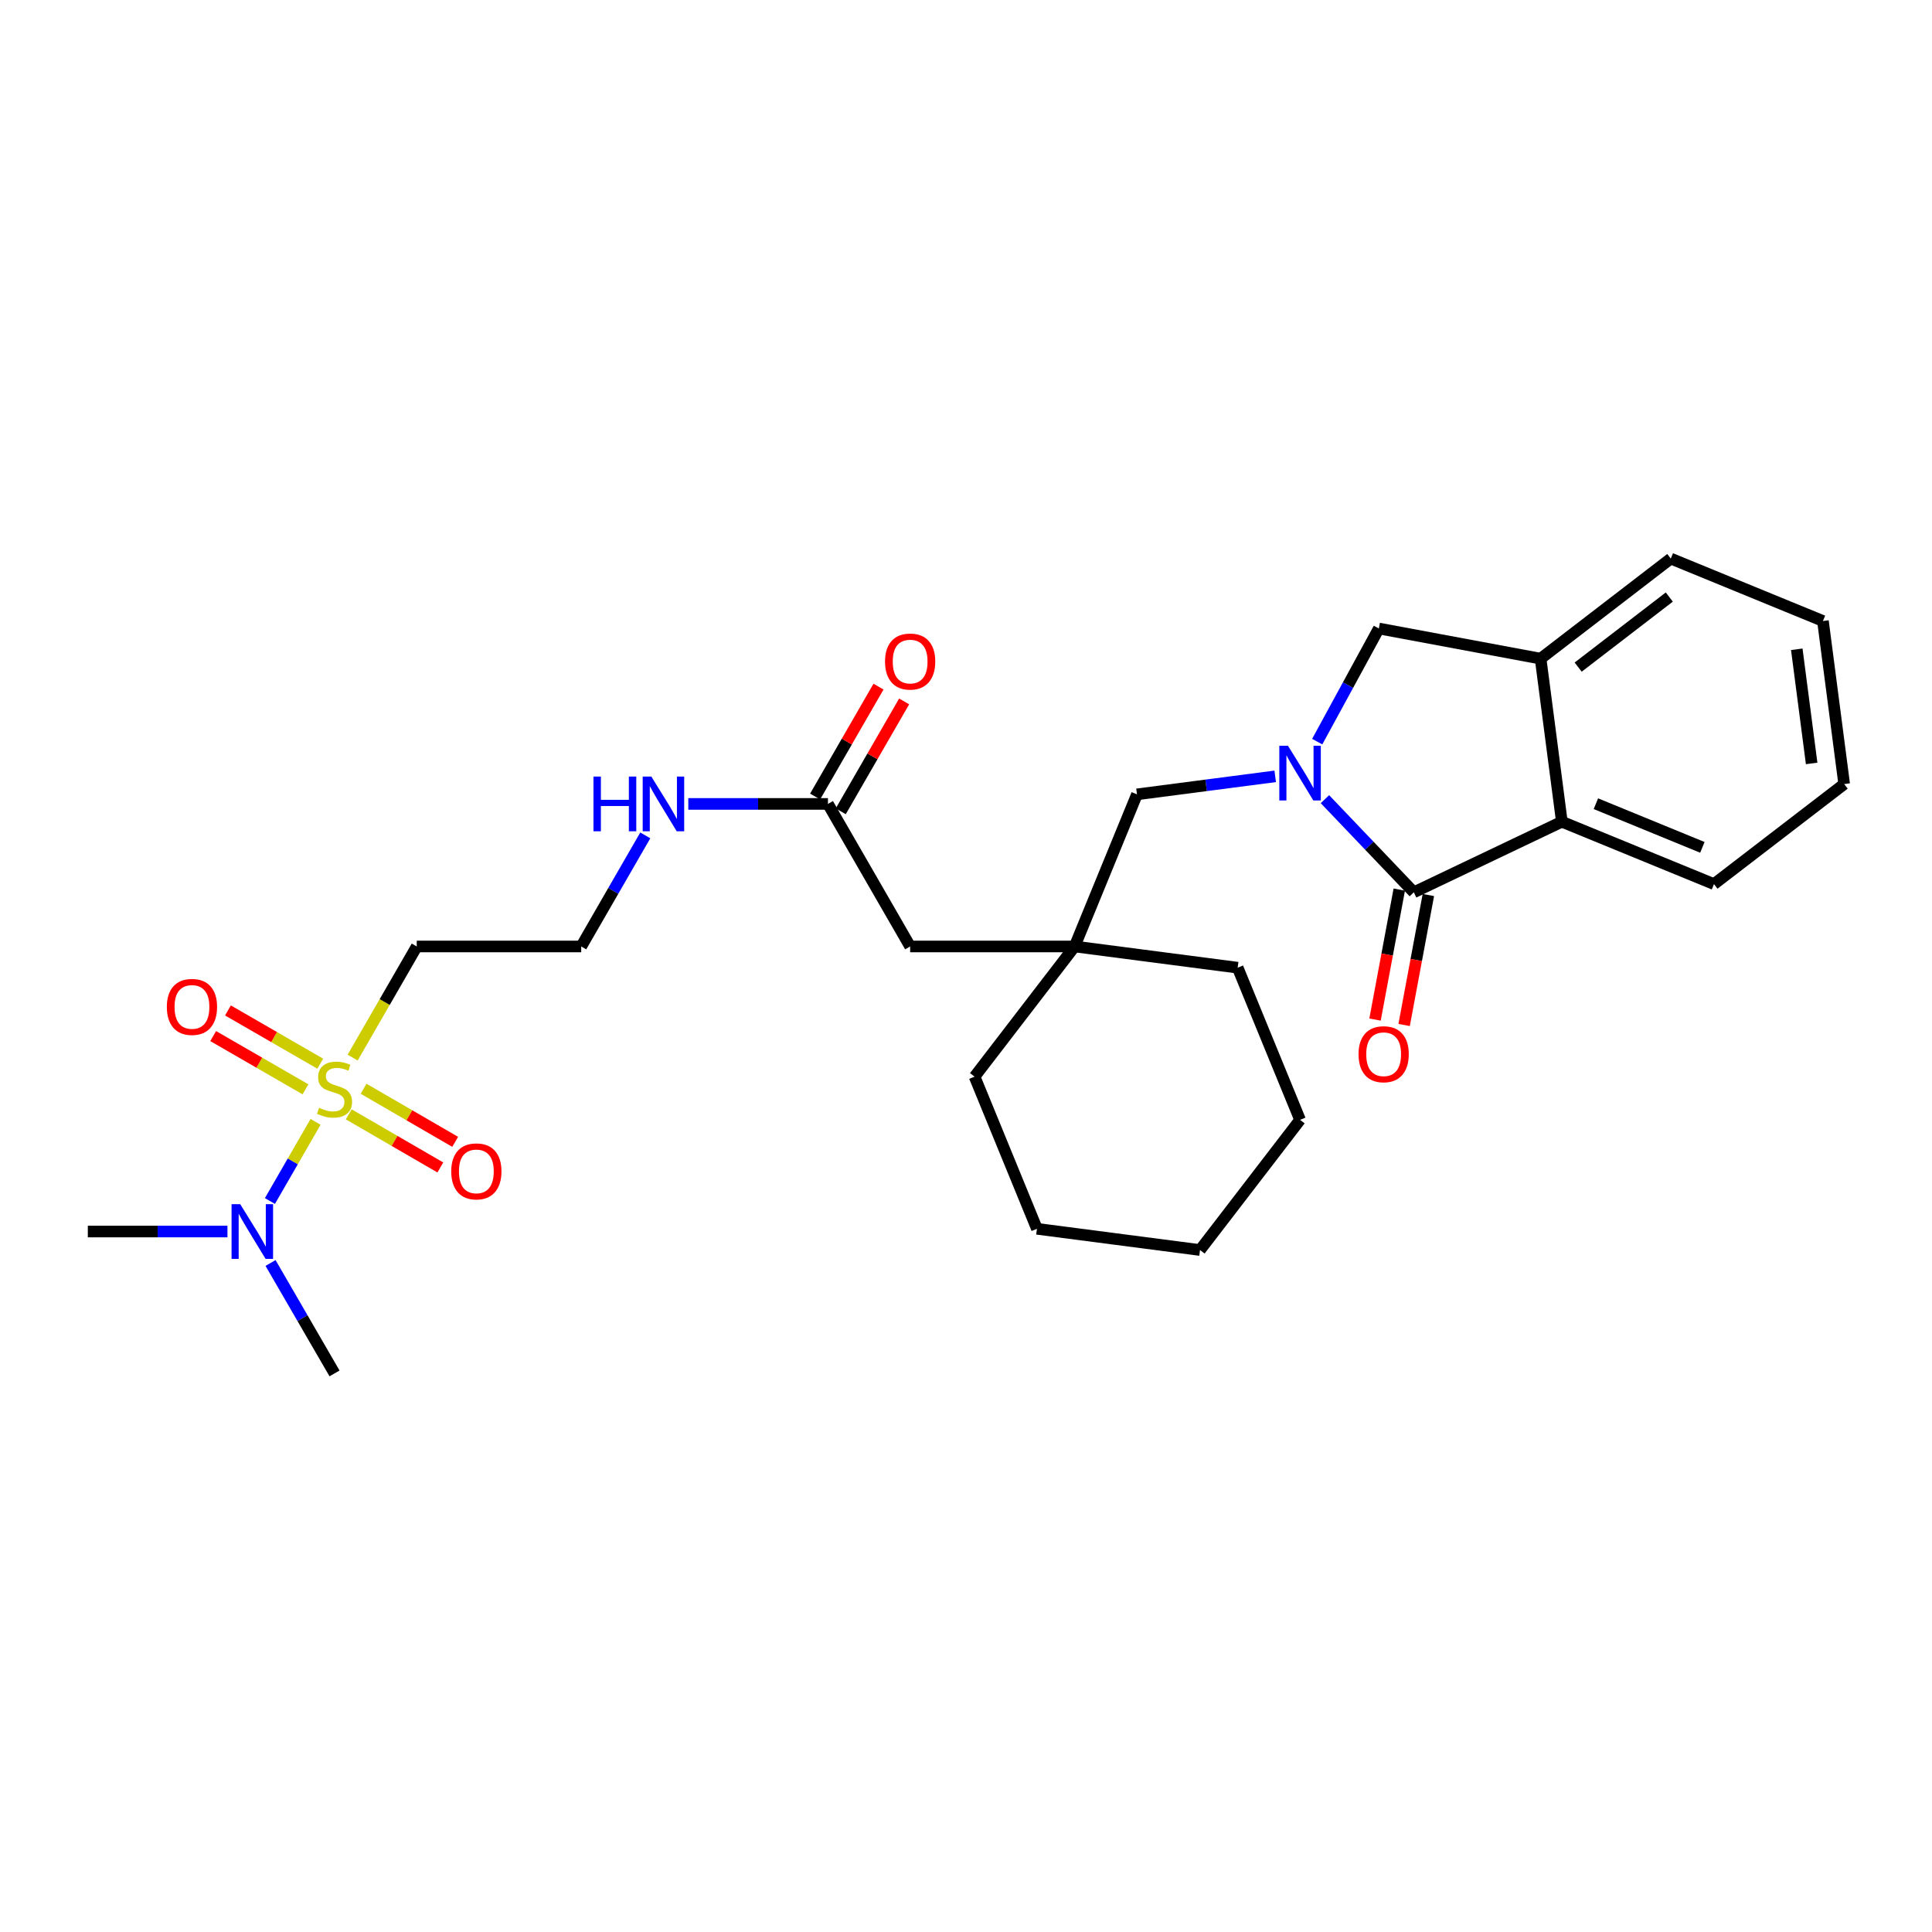 <?xml version='1.0' encoding='iso-8859-1'?>
<svg version='1.1' baseProfile='full'
              xmlns='http://www.w3.org/2000/svg'
                      xmlns:rdkit='http://www.rdkit.org/xml'
                      xmlns:xlink='http://www.w3.org/1999/xlink'
                  xml:space='preserve'
width='1000px' height='1000px' viewBox='0 0 1000 1000'>
<!-- END OF HEADER -->
<rect style='opacity:1.0;fill:#FFFFFF;stroke:none' width='1000' height='1000' x='0' y='0'> </rect>
<path class='bond-6' d='M 163.339,580.674 L 151.525,601.157' style='fill:none;fill-rule:evenodd;stroke:#CCCC00;stroke-width:6px;stroke-linecap:butt;stroke-linejoin:miter;stroke-opacity:1' />
<path class='bond-6' d='M 151.525,601.157 L 139.711,621.641' style='fill:none;fill-rule:evenodd;stroke:#0000FF;stroke-width:6px;stroke-linecap:butt;stroke-linejoin:miter;stroke-opacity:1' />
<path class='bond-7' d='M 182.524,547.415 L 199.116,518.653' style='fill:none;fill-rule:evenodd;stroke:#CCCC00;stroke-width:6px;stroke-linecap:butt;stroke-linejoin:miter;stroke-opacity:1' />
<path class='bond-7' d='M 199.116,518.653 L 215.709,489.89' style='fill:none;fill-rule:evenodd;stroke:#000000;stroke-width:6px;stroke-linecap:butt;stroke-linejoin:miter;stroke-opacity:1' />
<path class='bond-9' d='M 180.51,576.785 L 204.214,590.528' style='fill:none;fill-rule:evenodd;stroke:#CCCC00;stroke-width:6px;stroke-linecap:butt;stroke-linejoin:miter;stroke-opacity:1' />
<path class='bond-9' d='M 204.214,590.528 L 227.919,604.271' style='fill:none;fill-rule:evenodd;stroke:#FF0000;stroke-width:6px;stroke-linecap:butt;stroke-linejoin:miter;stroke-opacity:1' />
<path class='bond-9' d='M 188.193,563.533 L 211.897,577.276' style='fill:none;fill-rule:evenodd;stroke:#CCCC00;stroke-width:6px;stroke-linecap:butt;stroke-linejoin:miter;stroke-opacity:1' />
<path class='bond-9' d='M 211.897,577.276 L 235.602,591.019' style='fill:none;fill-rule:evenodd;stroke:#FF0000;stroke-width:6px;stroke-linecap:butt;stroke-linejoin:miter;stroke-opacity:1' />
<path class='bond-10' d='M 165.767,550.564 L 141.879,536.784' style='fill:none;fill-rule:evenodd;stroke:#CCCC00;stroke-width:6px;stroke-linecap:butt;stroke-linejoin:miter;stroke-opacity:1' />
<path class='bond-10' d='M 141.879,536.784 L 117.991,523.003' style='fill:none;fill-rule:evenodd;stroke:#FF0000;stroke-width:6px;stroke-linecap:butt;stroke-linejoin:miter;stroke-opacity:1' />
<path class='bond-10' d='M 158.113,563.833 L 134.225,550.052' style='fill:none;fill-rule:evenodd;stroke:#CCCC00;stroke-width:6px;stroke-linecap:butt;stroke-linejoin:miter;stroke-opacity:1' />
<path class='bond-10' d='M 134.225,550.052 L 110.337,536.272' style='fill:none;fill-rule:evenodd;stroke:#FF0000;stroke-width:6px;stroke-linecap:butt;stroke-linejoin:miter;stroke-opacity:1' />
<path class='bond-0' d='M 660.042,401.835 L 624.269,406.494' style='fill:none;fill-rule:evenodd;stroke:#0000FF;stroke-width:6px;stroke-linecap:butt;stroke-linejoin:miter;stroke-opacity:1' />
<path class='bond-0' d='M 624.269,406.494 L 588.497,411.154' style='fill:none;fill-rule:evenodd;stroke:#000000;stroke-width:6px;stroke-linecap:butt;stroke-linejoin:miter;stroke-opacity:1' />
<path class='bond-1' d='M 685.782,413.647 L 708.787,437.752' style='fill:none;fill-rule:evenodd;stroke:#0000FF;stroke-width:6px;stroke-linecap:butt;stroke-linejoin:miter;stroke-opacity:1' />
<path class='bond-1' d='M 708.787,437.752 L 731.792,461.857' style='fill:none;fill-rule:evenodd;stroke:#000000;stroke-width:6px;stroke-linecap:butt;stroke-linejoin:miter;stroke-opacity:1' />
<path class='bond-3' d='M 681.786,383.868 L 697.738,354.59' style='fill:none;fill-rule:evenodd;stroke:#0000FF;stroke-width:6px;stroke-linecap:butt;stroke-linejoin:miter;stroke-opacity:1' />
<path class='bond-3' d='M 697.738,354.59 L 713.69,325.312' style='fill:none;fill-rule:evenodd;stroke:#000000;stroke-width:6px;stroke-linecap:butt;stroke-linejoin:miter;stroke-opacity:1' />
<path class='bond-2' d='M 731.792,461.857 L 808.409,425.323' style='fill:none;fill-rule:evenodd;stroke:#000000;stroke-width:6px;stroke-linecap:butt;stroke-linejoin:miter;stroke-opacity:1' />
<path class='bond-12' d='M 724.262,460.453 L 717.988,494.09' style='fill:none;fill-rule:evenodd;stroke:#000000;stroke-width:6px;stroke-linecap:butt;stroke-linejoin:miter;stroke-opacity:1' />
<path class='bond-12' d='M 717.988,494.09 L 711.714,527.727' style='fill:none;fill-rule:evenodd;stroke:#FF0000;stroke-width:6px;stroke-linecap:butt;stroke-linejoin:miter;stroke-opacity:1' />
<path class='bond-12' d='M 739.321,463.262 L 733.047,496.899' style='fill:none;fill-rule:evenodd;stroke:#000000;stroke-width:6px;stroke-linecap:butt;stroke-linejoin:miter;stroke-opacity:1' />
<path class='bond-12' d='M 733.047,496.899 L 726.773,530.536' style='fill:none;fill-rule:evenodd;stroke:#FF0000;stroke-width:6px;stroke-linecap:butt;stroke-linejoin:miter;stroke-opacity:1' />
<path class='bond-17' d='M 808.409,425.323 L 887.145,457.611' style='fill:none;fill-rule:evenodd;stroke:#000000;stroke-width:6px;stroke-linecap:butt;stroke-linejoin:miter;stroke-opacity:1' />
<path class='bond-17' d='M 826.031,415.993 L 881.146,438.595' style='fill:none;fill-rule:evenodd;stroke:#000000;stroke-width:6px;stroke-linecap:butt;stroke-linejoin:miter;stroke-opacity:1' />
<path class='bond-29' d='M 808.409,425.323 L 797.414,340.919' style='fill:none;fill-rule:evenodd;stroke:#000000;stroke-width:6px;stroke-linecap:butt;stroke-linejoin:miter;stroke-opacity:1' />
<path class='bond-4' d='M 713.69,325.312 L 797.414,340.919' style='fill:none;fill-rule:evenodd;stroke:#000000;stroke-width:6px;stroke-linecap:butt;stroke-linejoin:miter;stroke-opacity:1' />
<path class='bond-18' d='M 797.414,340.919 L 864.797,289.118' style='fill:none;fill-rule:evenodd;stroke:#000000;stroke-width:6px;stroke-linecap:butt;stroke-linejoin:miter;stroke-opacity:1' />
<path class='bond-18' d='M 816.857,345.294 L 864.026,309.033' style='fill:none;fill-rule:evenodd;stroke:#000000;stroke-width:6px;stroke-linecap:butt;stroke-linejoin:miter;stroke-opacity:1' />
<path class='bond-5' d='M 588.497,411.154 L 556.218,489.89' style='fill:none;fill-rule:evenodd;stroke:#000000;stroke-width:6px;stroke-linecap:butt;stroke-linejoin:miter;stroke-opacity:1' />
<path class='bond-21' d='M 117.73,637.439 L 81.592,637.439' style='fill:none;fill-rule:evenodd;stroke:#0000FF;stroke-width:6px;stroke-linecap:butt;stroke-linejoin:miter;stroke-opacity:1' />
<path class='bond-21' d='M 81.592,637.439 L 45.455,637.439' style='fill:none;fill-rule:evenodd;stroke:#000000;stroke-width:6px;stroke-linecap:butt;stroke-linejoin:miter;stroke-opacity:1' />
<path class='bond-22' d='M 140.032,653.721 L 156.591,682.302' style='fill:none;fill-rule:evenodd;stroke:#0000FF;stroke-width:6px;stroke-linecap:butt;stroke-linejoin:miter;stroke-opacity:1' />
<path class='bond-22' d='M 156.591,682.302 L 173.15,710.882' style='fill:none;fill-rule:evenodd;stroke:#000000;stroke-width:6px;stroke-linecap:butt;stroke-linejoin:miter;stroke-opacity:1' />
<path class='bond-16' d='M 215.709,489.89 L 300.836,489.89' style='fill:none;fill-rule:evenodd;stroke:#000000;stroke-width:6px;stroke-linecap:butt;stroke-linejoin:miter;stroke-opacity:1' />
<path class='bond-8' d='M 556.218,489.89 L 471.091,489.89' style='fill:none;fill-rule:evenodd;stroke:#000000;stroke-width:6px;stroke-linecap:butt;stroke-linejoin:miter;stroke-opacity:1' />
<path class='bond-19' d='M 556.218,489.89 L 640.622,500.877' style='fill:none;fill-rule:evenodd;stroke:#000000;stroke-width:6px;stroke-linecap:butt;stroke-linejoin:miter;stroke-opacity:1' />
<path class='bond-20' d='M 556.218,489.89 L 504.442,557.273' style='fill:none;fill-rule:evenodd;stroke:#000000;stroke-width:6px;stroke-linecap:butt;stroke-linejoin:miter;stroke-opacity:1' />
<path class='bond-11' d='M 428.54,416.107 L 392.402,416.107' style='fill:none;fill-rule:evenodd;stroke:#000000;stroke-width:6px;stroke-linecap:butt;stroke-linejoin:miter;stroke-opacity:1' />
<path class='bond-11' d='M 392.402,416.107 L 356.264,416.107' style='fill:none;fill-rule:evenodd;stroke:#0000FF;stroke-width:6px;stroke-linecap:butt;stroke-linejoin:miter;stroke-opacity:1' />
<path class='bond-13' d='M 428.54,416.107 L 471.091,489.89' style='fill:none;fill-rule:evenodd;stroke:#000000;stroke-width:6px;stroke-linecap:butt;stroke-linejoin:miter;stroke-opacity:1' />
<path class='bond-14' d='M 435.175,419.933 L 451.58,391.491' style='fill:none;fill-rule:evenodd;stroke:#000000;stroke-width:6px;stroke-linecap:butt;stroke-linejoin:miter;stroke-opacity:1' />
<path class='bond-14' d='M 451.58,391.491 L 467.985,363.048' style='fill:none;fill-rule:evenodd;stroke:#FF0000;stroke-width:6px;stroke-linecap:butt;stroke-linejoin:miter;stroke-opacity:1' />
<path class='bond-14' d='M 421.905,412.28 L 438.31,383.837' style='fill:none;fill-rule:evenodd;stroke:#000000;stroke-width:6px;stroke-linecap:butt;stroke-linejoin:miter;stroke-opacity:1' />
<path class='bond-14' d='M 438.31,383.837 L 454.715,355.394' style='fill:none;fill-rule:evenodd;stroke:#FF0000;stroke-width:6px;stroke-linecap:butt;stroke-linejoin:miter;stroke-opacity:1' />
<path class='bond-15' d='M 334,432.396 L 317.418,461.143' style='fill:none;fill-rule:evenodd;stroke:#0000FF;stroke-width:6px;stroke-linecap:butt;stroke-linejoin:miter;stroke-opacity:1' />
<path class='bond-15' d='M 317.418,461.143 L 300.836,489.89' style='fill:none;fill-rule:evenodd;stroke:#000000;stroke-width:6px;stroke-linecap:butt;stroke-linejoin:miter;stroke-opacity:1' />
<path class='bond-23' d='M 887.145,457.611 L 954.545,405.835' style='fill:none;fill-rule:evenodd;stroke:#000000;stroke-width:6px;stroke-linecap:butt;stroke-linejoin:miter;stroke-opacity:1' />
<path class='bond-24' d='M 864.797,289.118 L 943.55,321.422' style='fill:none;fill-rule:evenodd;stroke:#000000;stroke-width:6px;stroke-linecap:butt;stroke-linejoin:miter;stroke-opacity:1' />
<path class='bond-26' d='M 640.622,500.877 L 672.91,579.63' style='fill:none;fill-rule:evenodd;stroke:#000000;stroke-width:6px;stroke-linecap:butt;stroke-linejoin:miter;stroke-opacity:1' />
<path class='bond-25' d='M 504.442,557.273 L 536.721,636.027' style='fill:none;fill-rule:evenodd;stroke:#000000;stroke-width:6px;stroke-linecap:butt;stroke-linejoin:miter;stroke-opacity:1' />
<path class='bond-30' d='M 954.545,405.835 L 943.55,321.422' style='fill:none;fill-rule:evenodd;stroke:#000000;stroke-width:6px;stroke-linecap:butt;stroke-linejoin:miter;stroke-opacity:1' />
<path class='bond-30' d='M 937.706,395.152 L 930.01,336.063' style='fill:none;fill-rule:evenodd;stroke:#000000;stroke-width:6px;stroke-linecap:butt;stroke-linejoin:miter;stroke-opacity:1' />
<path class='bond-27' d='M 536.721,636.027 L 621.125,647.013' style='fill:none;fill-rule:evenodd;stroke:#000000;stroke-width:6px;stroke-linecap:butt;stroke-linejoin:miter;stroke-opacity:1' />
<path class='bond-28' d='M 672.91,579.63 L 621.125,647.013' style='fill:none;fill-rule:evenodd;stroke:#000000;stroke-width:6px;stroke-linecap:butt;stroke-linejoin:miter;stroke-opacity:1' />
<path  class='atom-0' d='M 165.15 573.385
Q 165.47 573.505, 166.79 574.065
Q 168.11 574.625, 169.55 574.985
Q 171.03 575.305, 172.47 575.305
Q 175.15 575.305, 176.71 574.025
Q 178.27 572.705, 178.27 570.425
Q 178.27 568.865, 177.47 567.905
Q 176.71 566.945, 175.51 566.425
Q 174.31 565.905, 172.31 565.305
Q 169.79 564.545, 168.27 563.825
Q 166.79 563.105, 165.71 561.585
Q 164.67 560.065, 164.67 557.505
Q 164.67 553.945, 167.07 551.745
Q 169.51 549.545, 174.31 549.545
Q 177.59 549.545, 181.31 551.105
L 180.39 554.185
Q 176.99 552.785, 174.43 552.785
Q 171.67 552.785, 170.15 553.945
Q 168.63 555.065, 168.67 557.025
Q 168.67 558.545, 169.43 559.465
Q 170.23 560.385, 171.35 560.905
Q 172.51 561.425, 174.43 562.025
Q 176.99 562.825, 178.51 563.625
Q 180.03 564.425, 181.11 566.065
Q 182.23 567.665, 182.23 570.425
Q 182.23 574.345, 179.59 576.465
Q 176.99 578.545, 172.63 578.545
Q 170.11 578.545, 168.19 577.985
Q 166.31 577.465, 164.07 576.545
L 165.15 573.385
' fill='#CCCC00'/>
<path  class='atom-1' d='M 666.65 385.999
L 675.93 400.999
Q 676.85 402.479, 678.33 405.159
Q 679.81 407.839, 679.89 407.999
L 679.89 385.999
L 683.65 385.999
L 683.65 414.319
L 679.77 414.319
L 669.81 397.919
Q 668.65 395.999, 667.41 393.799
Q 666.21 391.599, 665.85 390.919
L 665.85 414.319
L 662.17 414.319
L 662.17 385.999
L 666.65 385.999
' fill='#0000FF'/>
<path  class='atom-7' d='M 124.339 623.279
L 133.619 638.279
Q 134.539 639.759, 136.019 642.439
Q 137.499 645.119, 137.579 645.279
L 137.579 623.279
L 141.339 623.279
L 141.339 651.599
L 137.459 651.599
L 127.499 635.199
Q 126.339 633.279, 125.099 631.079
Q 123.899 628.879, 123.539 628.199
L 123.539 651.599
L 119.859 651.599
L 119.859 623.279
L 124.339 623.279
' fill='#0000FF'/>
<path  class='atom-10' d='M 233.558 606.304
Q 233.558 599.504, 236.918 595.704
Q 240.278 591.904, 246.558 591.904
Q 252.838 591.904, 256.198 595.704
Q 259.558 599.504, 259.558 606.304
Q 259.558 613.184, 256.158 617.104
Q 252.758 620.984, 246.558 620.984
Q 240.318 620.984, 236.918 617.104
Q 233.558 613.224, 233.558 606.304
M 246.558 617.784
Q 250.878 617.784, 253.198 614.904
Q 255.558 611.984, 255.558 606.304
Q 255.558 600.744, 253.198 597.944
Q 250.878 595.104, 246.558 595.104
Q 242.238 595.104, 239.878 597.904
Q 237.558 600.704, 237.558 606.304
Q 237.558 612.024, 239.878 614.904
Q 242.238 617.784, 246.558 617.784
' fill='#FF0000'/>
<path  class='atom-11' d='M 86.358 521.177
Q 86.358 514.377, 89.718 510.577
Q 93.078 506.777, 99.358 506.777
Q 105.638 506.777, 108.998 510.577
Q 112.358 514.377, 112.358 521.177
Q 112.358 528.057, 108.958 531.977
Q 105.558 535.857, 99.358 535.857
Q 93.118 535.857, 89.718 531.977
Q 86.358 528.097, 86.358 521.177
M 99.358 532.657
Q 103.678 532.657, 105.998 529.777
Q 108.358 526.857, 108.358 521.177
Q 108.358 515.617, 105.998 512.817
Q 103.678 509.977, 99.358 509.977
Q 95.038 509.977, 92.678 512.777
Q 90.358 515.577, 90.358 521.177
Q 90.358 526.897, 92.678 529.777
Q 95.038 532.657, 99.358 532.657
' fill='#FF0000'/>
<path  class='atom-13' d='M 703.175 545.66
Q 703.175 538.86, 706.535 535.06
Q 709.895 531.26, 716.175 531.26
Q 722.455 531.26, 725.815 535.06
Q 729.175 538.86, 729.175 545.66
Q 729.175 552.54, 725.775 556.46
Q 722.375 560.34, 716.175 560.34
Q 709.935 560.34, 706.535 556.46
Q 703.175 552.58, 703.175 545.66
M 716.175 557.14
Q 720.495 557.14, 722.815 554.26
Q 725.175 551.34, 725.175 545.66
Q 725.175 540.1, 722.815 537.3
Q 720.495 534.46, 716.175 534.46
Q 711.855 534.46, 709.495 537.26
Q 707.175 540.06, 707.175 545.66
Q 707.175 551.38, 709.495 554.26
Q 711.855 557.14, 716.175 557.14
' fill='#FF0000'/>
<path  class='atom-15' d='M 458.091 342.412
Q 458.091 335.612, 461.451 331.812
Q 464.811 328.012, 471.091 328.012
Q 477.371 328.012, 480.731 331.812
Q 484.091 335.612, 484.091 342.412
Q 484.091 349.292, 480.691 353.212
Q 477.291 357.092, 471.091 357.092
Q 464.851 357.092, 461.451 353.212
Q 458.091 349.332, 458.091 342.412
M 471.091 353.892
Q 475.411 353.892, 477.731 351.012
Q 480.091 348.092, 480.091 342.412
Q 480.091 336.852, 477.731 334.052
Q 475.411 331.212, 471.091 331.212
Q 466.771 331.212, 464.411 334.012
Q 462.091 336.812, 462.091 342.412
Q 462.091 348.132, 464.411 351.012
Q 466.771 353.892, 471.091 353.892
' fill='#FF0000'/>
<path  class='atom-16' d='M 307.176 401.947
L 311.016 401.947
L 311.016 413.987
L 325.496 413.987
L 325.496 401.947
L 329.336 401.947
L 329.336 430.267
L 325.496 430.267
L 325.496 417.187
L 311.016 417.187
L 311.016 430.267
L 307.176 430.267
L 307.176 401.947
' fill='#0000FF'/>
<path  class='atom-16' d='M 337.136 401.947
L 346.416 416.947
Q 347.336 418.427, 348.816 421.107
Q 350.296 423.787, 350.376 423.947
L 350.376 401.947
L 354.136 401.947
L 354.136 430.267
L 350.256 430.267
L 340.296 413.867
Q 339.136 411.947, 337.896 409.747
Q 336.696 407.547, 336.336 406.867
L 336.336 430.267
L 332.656 430.267
L 332.656 401.947
L 337.136 401.947
' fill='#0000FF'/>
</svg>
